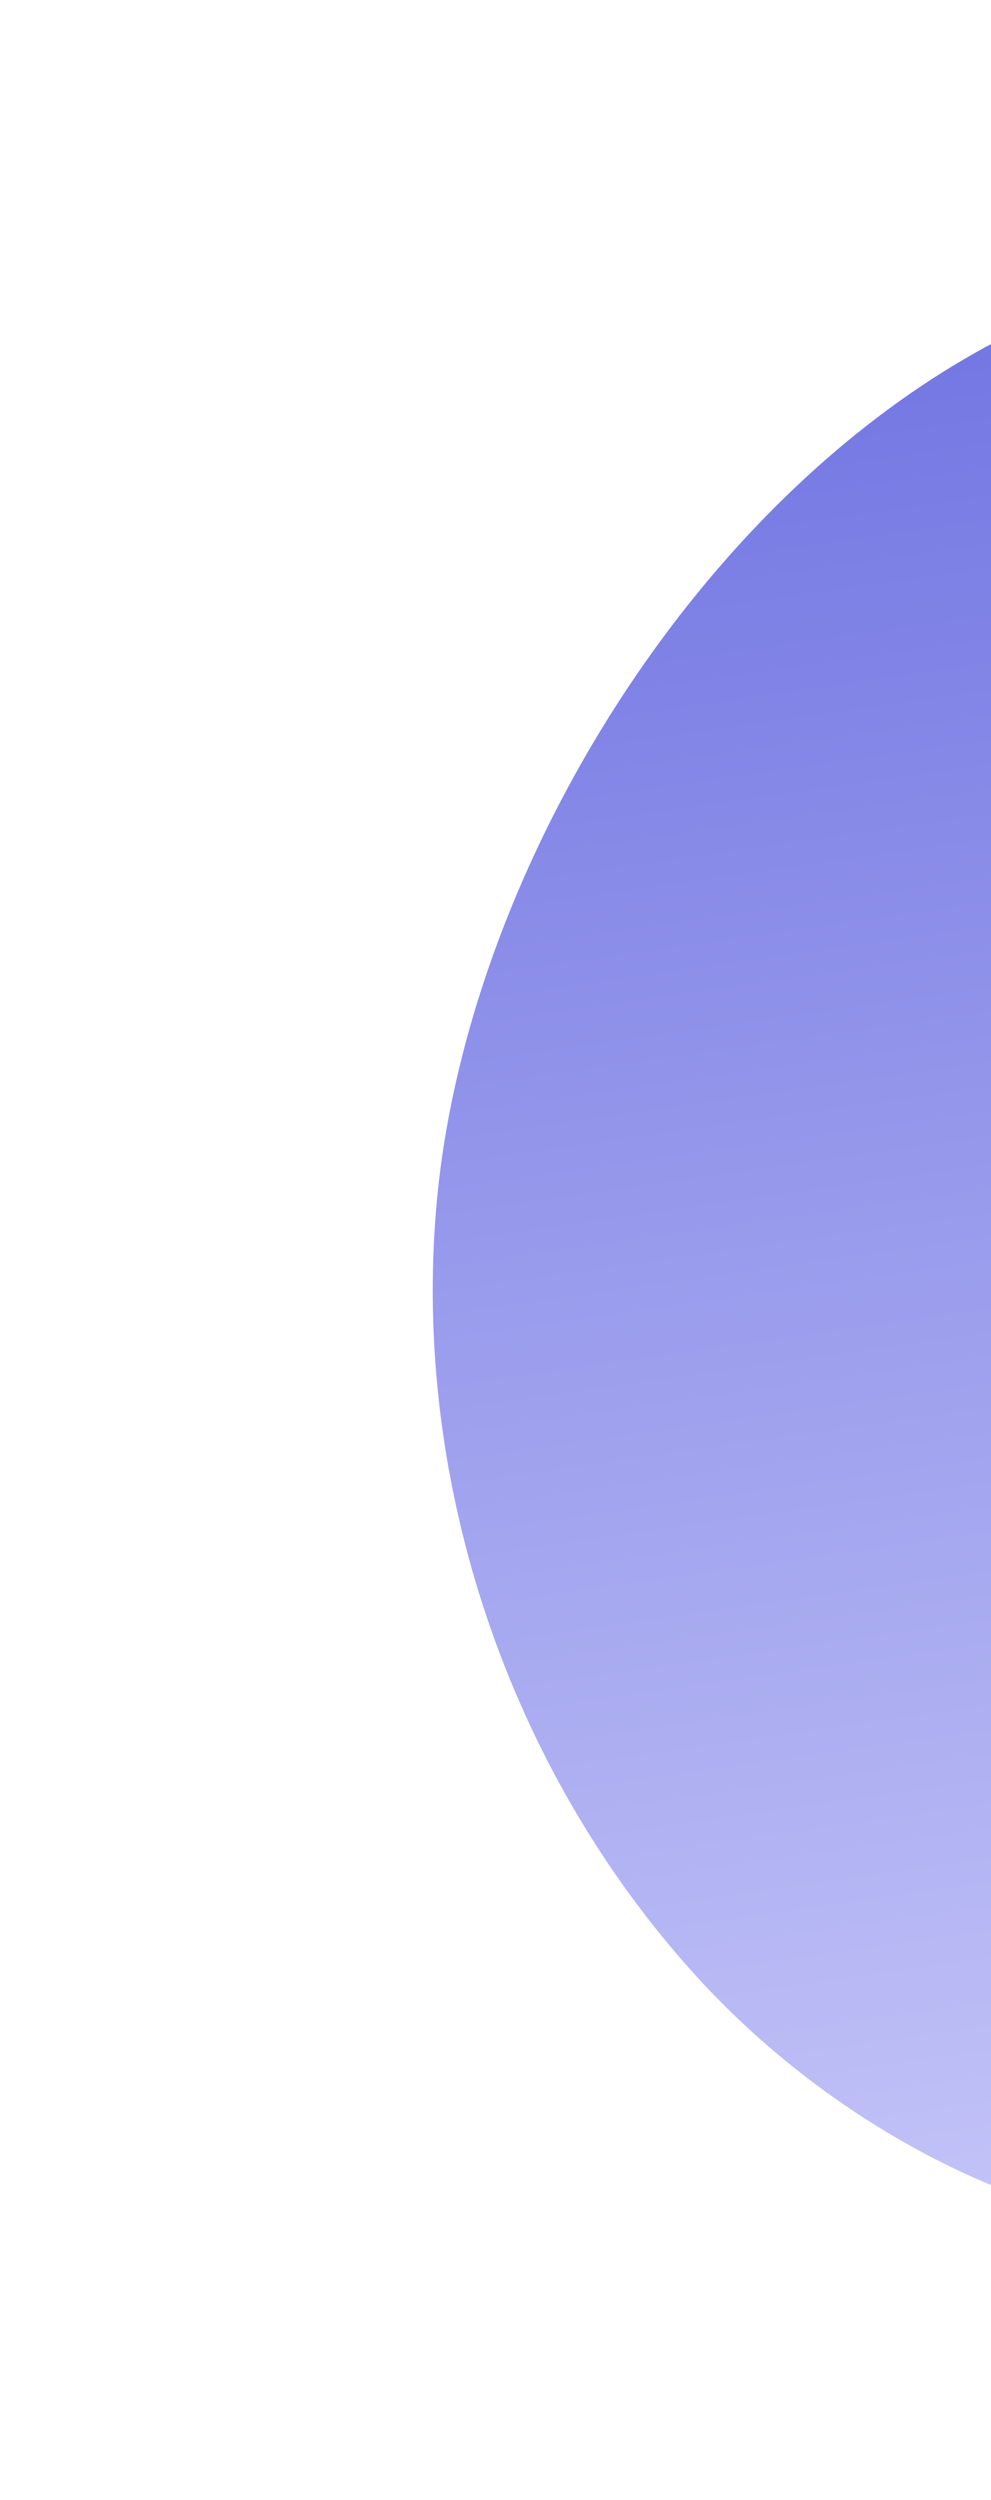 <svg width="477" height="1203" viewBox="0 0 477 1203" fill="none" xmlns="http://www.w3.org/2000/svg">
<path d="M768.147 167.848C501.572 14.342 232.047 326.144 210.04 580.438C198.524 713.482 244.589 850.619 334.095 949.778C424.432 1049.85 572.455 1110.04 697.454 1059.7C790.283 1022.29 852.151 933.429 894.31 842.659C947.265 728.583 977.937 601.244 961.556 476.542C945.175 351.84 877.191 230.605 768.147 167.848Z" fill="url(#paint0_linear_3952_3038)"/>
<defs>
<linearGradient id="paint0_linear_3952_3038" x1="367.384" y1="-39.261" x2="557.161" y2="1291.03" gradientUnits="userSpaceOnUse">
<stop stop-color="#6165DD"/>
<stop offset="1" stop-color="#D7D7FD"/>
</linearGradient>
</defs>
</svg>
